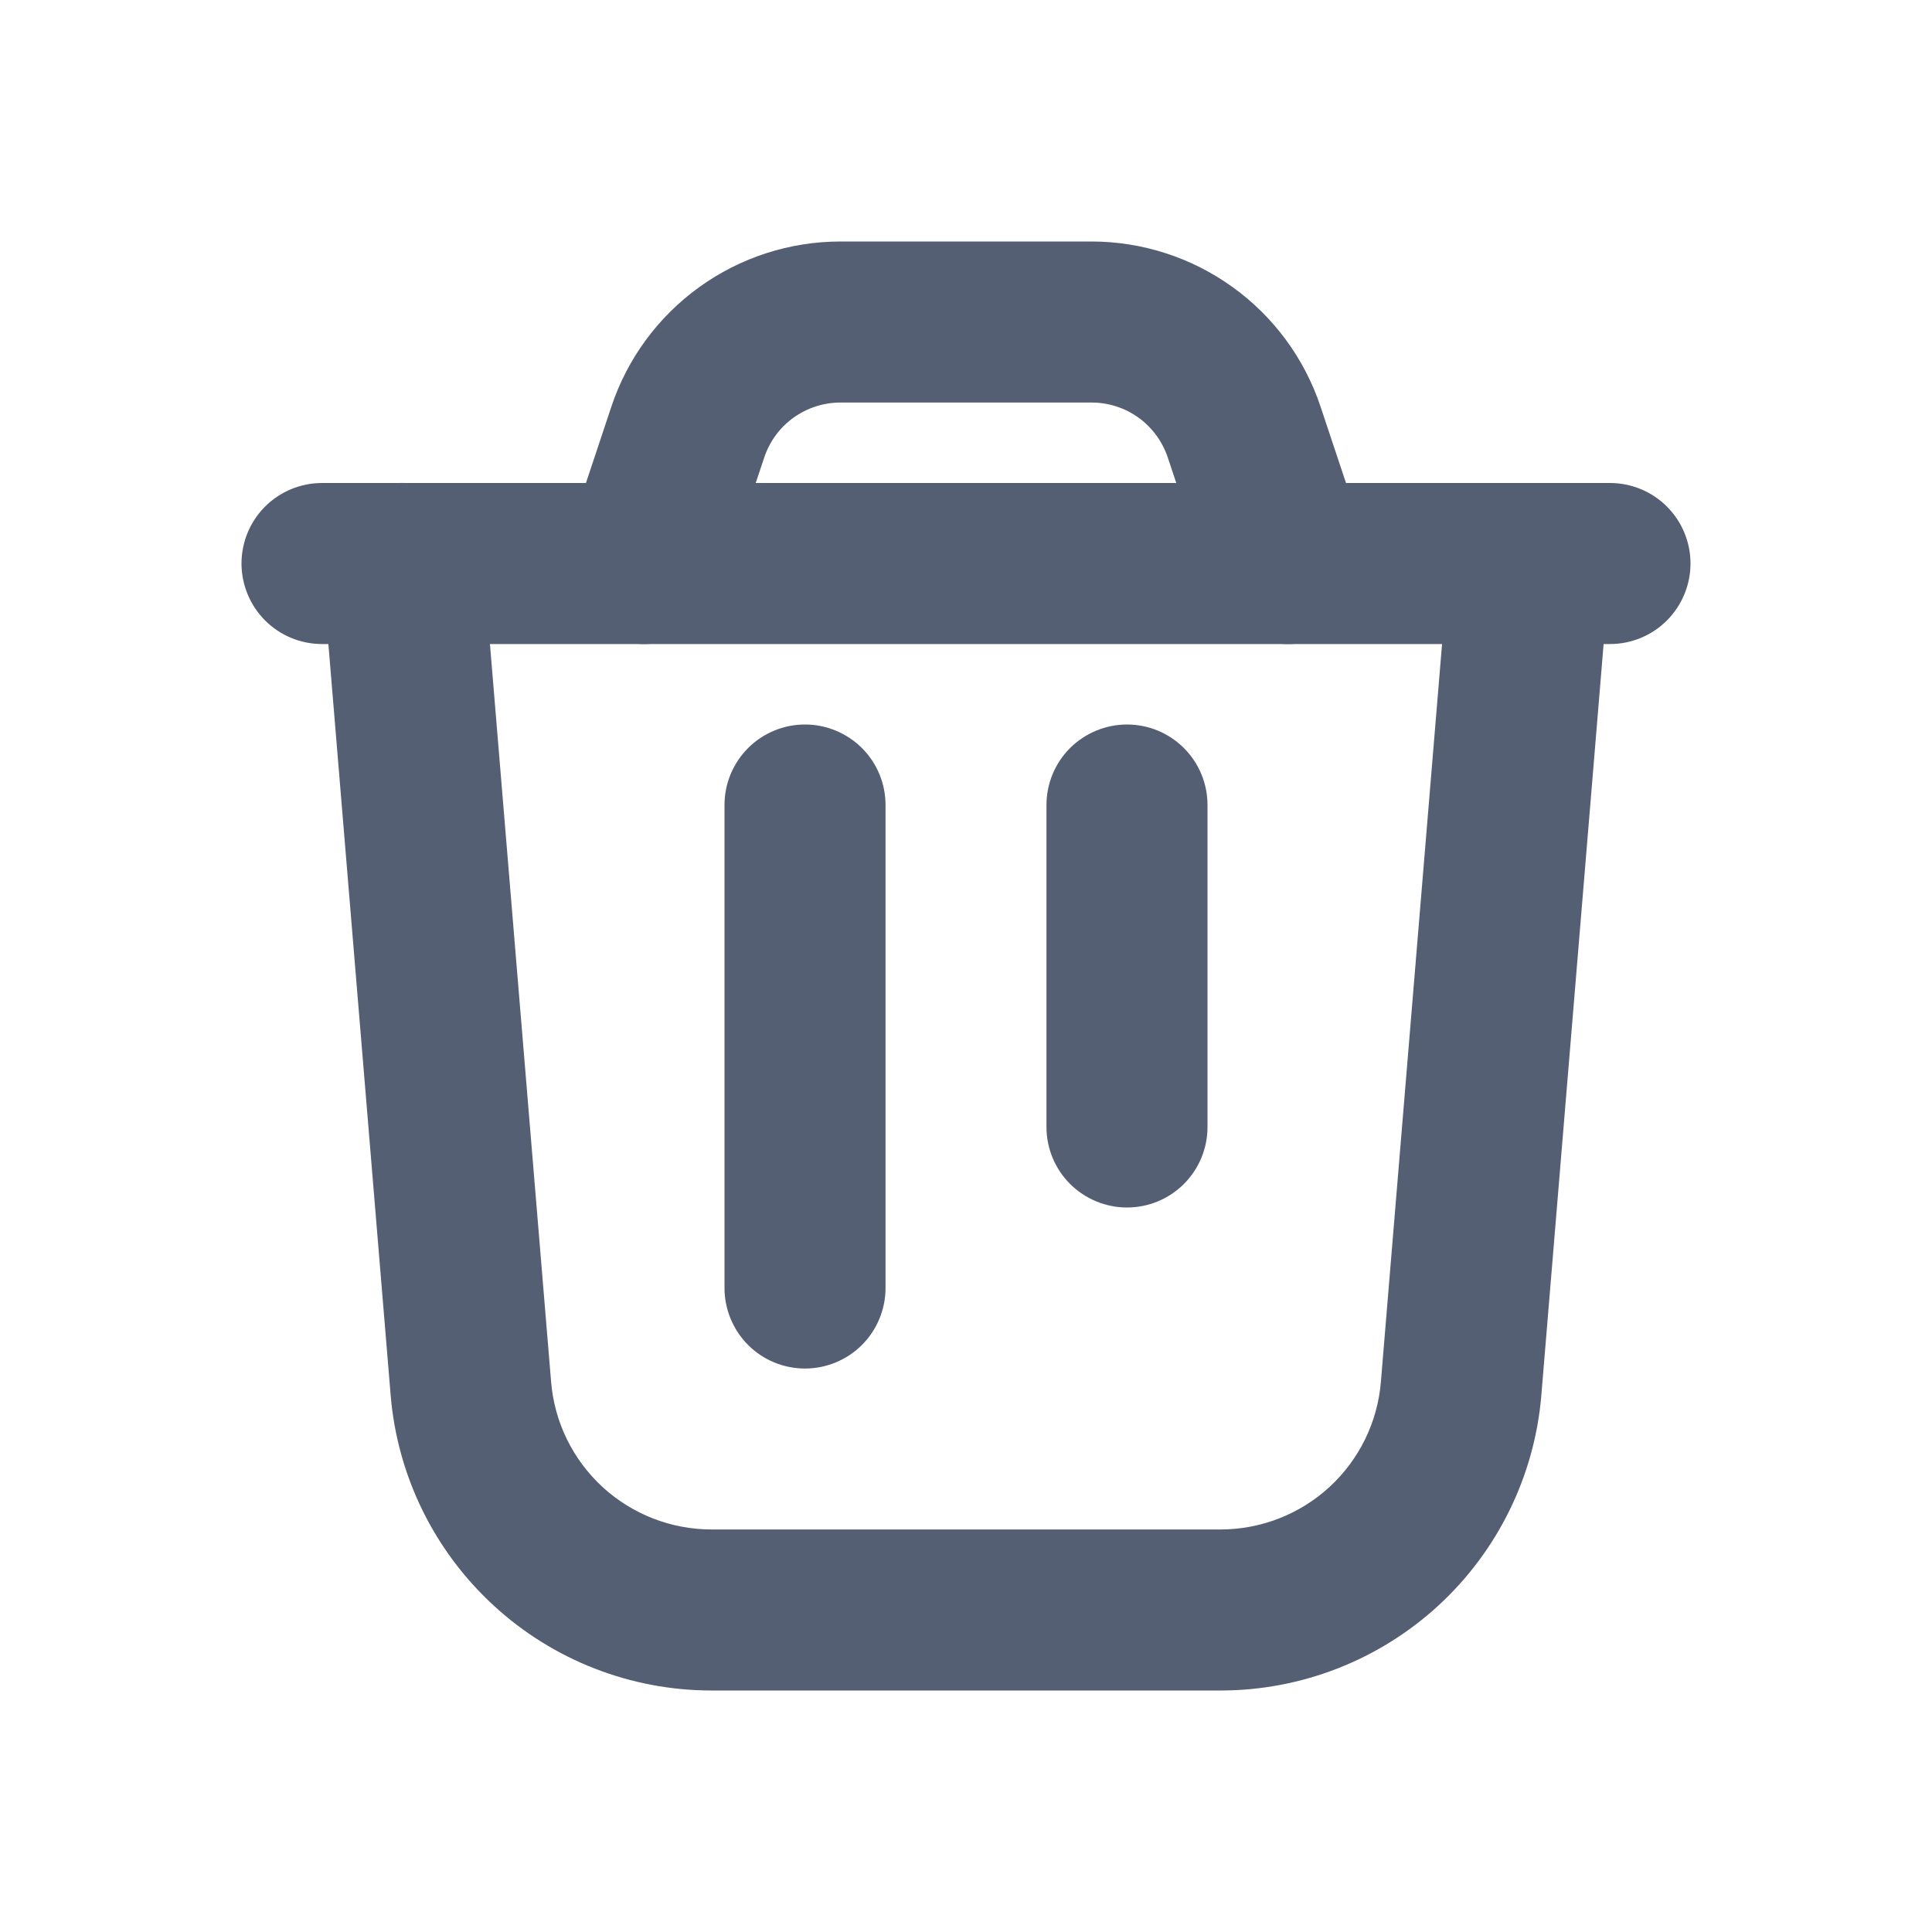 <?xml version="1.0" encoding="UTF-8"?> <svg xmlns="http://www.w3.org/2000/svg" width="20" height="20" viewBox="0 0 20 20" fill="none"><path fill-rule="evenodd" clip-rule="evenodd" d="M4.098 5.002C4.207 4.993 4.316 5.006 4.421 5.039C4.525 5.072 4.622 5.126 4.705 5.197C4.789 5.267 4.858 5.354 4.908 5.451C4.958 5.549 4.988 5.655 4.997 5.764L5.705 14.304C5.739 14.721 5.929 15.109 6.237 15.393C6.545 15.676 6.948 15.833 7.366 15.833H12.634C13.052 15.833 13.455 15.676 13.763 15.393C14.071 15.109 14.261 14.721 14.295 14.304L15.003 5.764C15.024 5.545 15.13 5.344 15.298 5.203C15.466 5.062 15.683 4.993 15.902 5.011C16.121 5.029 16.324 5.133 16.466 5.3C16.609 5.467 16.68 5.683 16.664 5.902L15.956 14.442C15.887 15.275 15.507 16.052 14.892 16.619C14.277 17.185 13.471 17.5 12.635 17.5H7.367C6.53 17.5 5.724 17.186 5.109 16.619C4.493 16.052 4.113 15.275 4.044 14.442L3.336 5.902C3.327 5.793 3.339 5.683 3.373 5.579C3.406 5.475 3.459 5.378 3.53 5.295C3.601 5.211 3.687 5.142 3.785 5.092C3.882 5.042 3.988 5.011 4.098 5.002Z" fill="#545F73"></path><path fill-rule="evenodd" clip-rule="evenodd" d="M2.5 5.833C2.5 5.612 2.588 5.4 2.744 5.244C2.9 5.088 3.112 5 3.333 5H16.667C16.888 5 17.1 5.088 17.256 5.244C17.412 5.4 17.5 5.612 17.5 5.833C17.5 6.054 17.412 6.266 17.256 6.423C17.1 6.579 16.888 6.667 16.667 6.667H3.333C3.112 6.667 2.9 6.579 2.744 6.423C2.588 6.266 2.5 6.054 2.5 5.833ZM8.333 7.5C8.554 7.5 8.766 7.588 8.923 7.744C9.079 7.9 9.167 8.112 9.167 8.333V13.333C9.167 13.554 9.079 13.766 8.923 13.923C8.766 14.079 8.554 14.167 8.333 14.167C8.112 14.167 7.9 14.079 7.744 13.923C7.588 13.766 7.5 13.554 7.5 13.333V8.333C7.5 8.112 7.588 7.9 7.744 7.744C7.9 7.588 8.112 7.5 8.333 7.5ZM11.667 7.5C11.888 7.5 12.1 7.588 12.256 7.744C12.412 7.9 12.5 8.112 12.5 8.333V11.667C12.5 11.888 12.412 12.1 12.256 12.256C12.1 12.412 11.888 12.5 11.667 12.5C11.446 12.5 11.234 12.412 11.077 12.256C10.921 12.1 10.833 11.888 10.833 11.667V8.333C10.833 8.112 10.921 7.9 11.077 7.744C11.234 7.588 11.446 7.5 11.667 7.5Z" fill="#545F73"></path><path fill-rule="evenodd" clip-rule="evenodd" d="M8.701 4.167C8.526 4.167 8.356 4.222 8.214 4.324C8.072 4.426 7.966 4.571 7.911 4.737L7.457 6.097C7.388 6.306 7.237 6.48 7.04 6.579C6.842 6.678 6.613 6.694 6.403 6.624C6.194 6.554 6.02 6.404 5.921 6.206C5.822 6.009 5.806 5.78 5.876 5.57L6.329 4.209C6.495 3.711 6.813 3.279 7.239 2.972C7.665 2.665 8.176 2.5 8.701 2.5H11.298C11.823 2.5 12.334 2.665 12.76 2.972C13.186 3.279 13.504 3.711 13.67 4.209L14.124 5.57C14.159 5.674 14.172 5.784 14.165 5.893C14.157 6.002 14.128 6.108 14.079 6.206C14.03 6.304 13.962 6.391 13.879 6.463C13.796 6.535 13.7 6.59 13.597 6.624C13.493 6.659 13.383 6.673 13.274 6.665C13.165 6.657 13.058 6.628 12.96 6.579C12.763 6.48 12.612 6.306 12.543 6.097L12.089 4.737C12.034 4.571 11.928 4.427 11.787 4.324C11.645 4.222 11.475 4.167 11.3 4.167H8.703H8.701Z" fill="#545F73"></path></svg> 